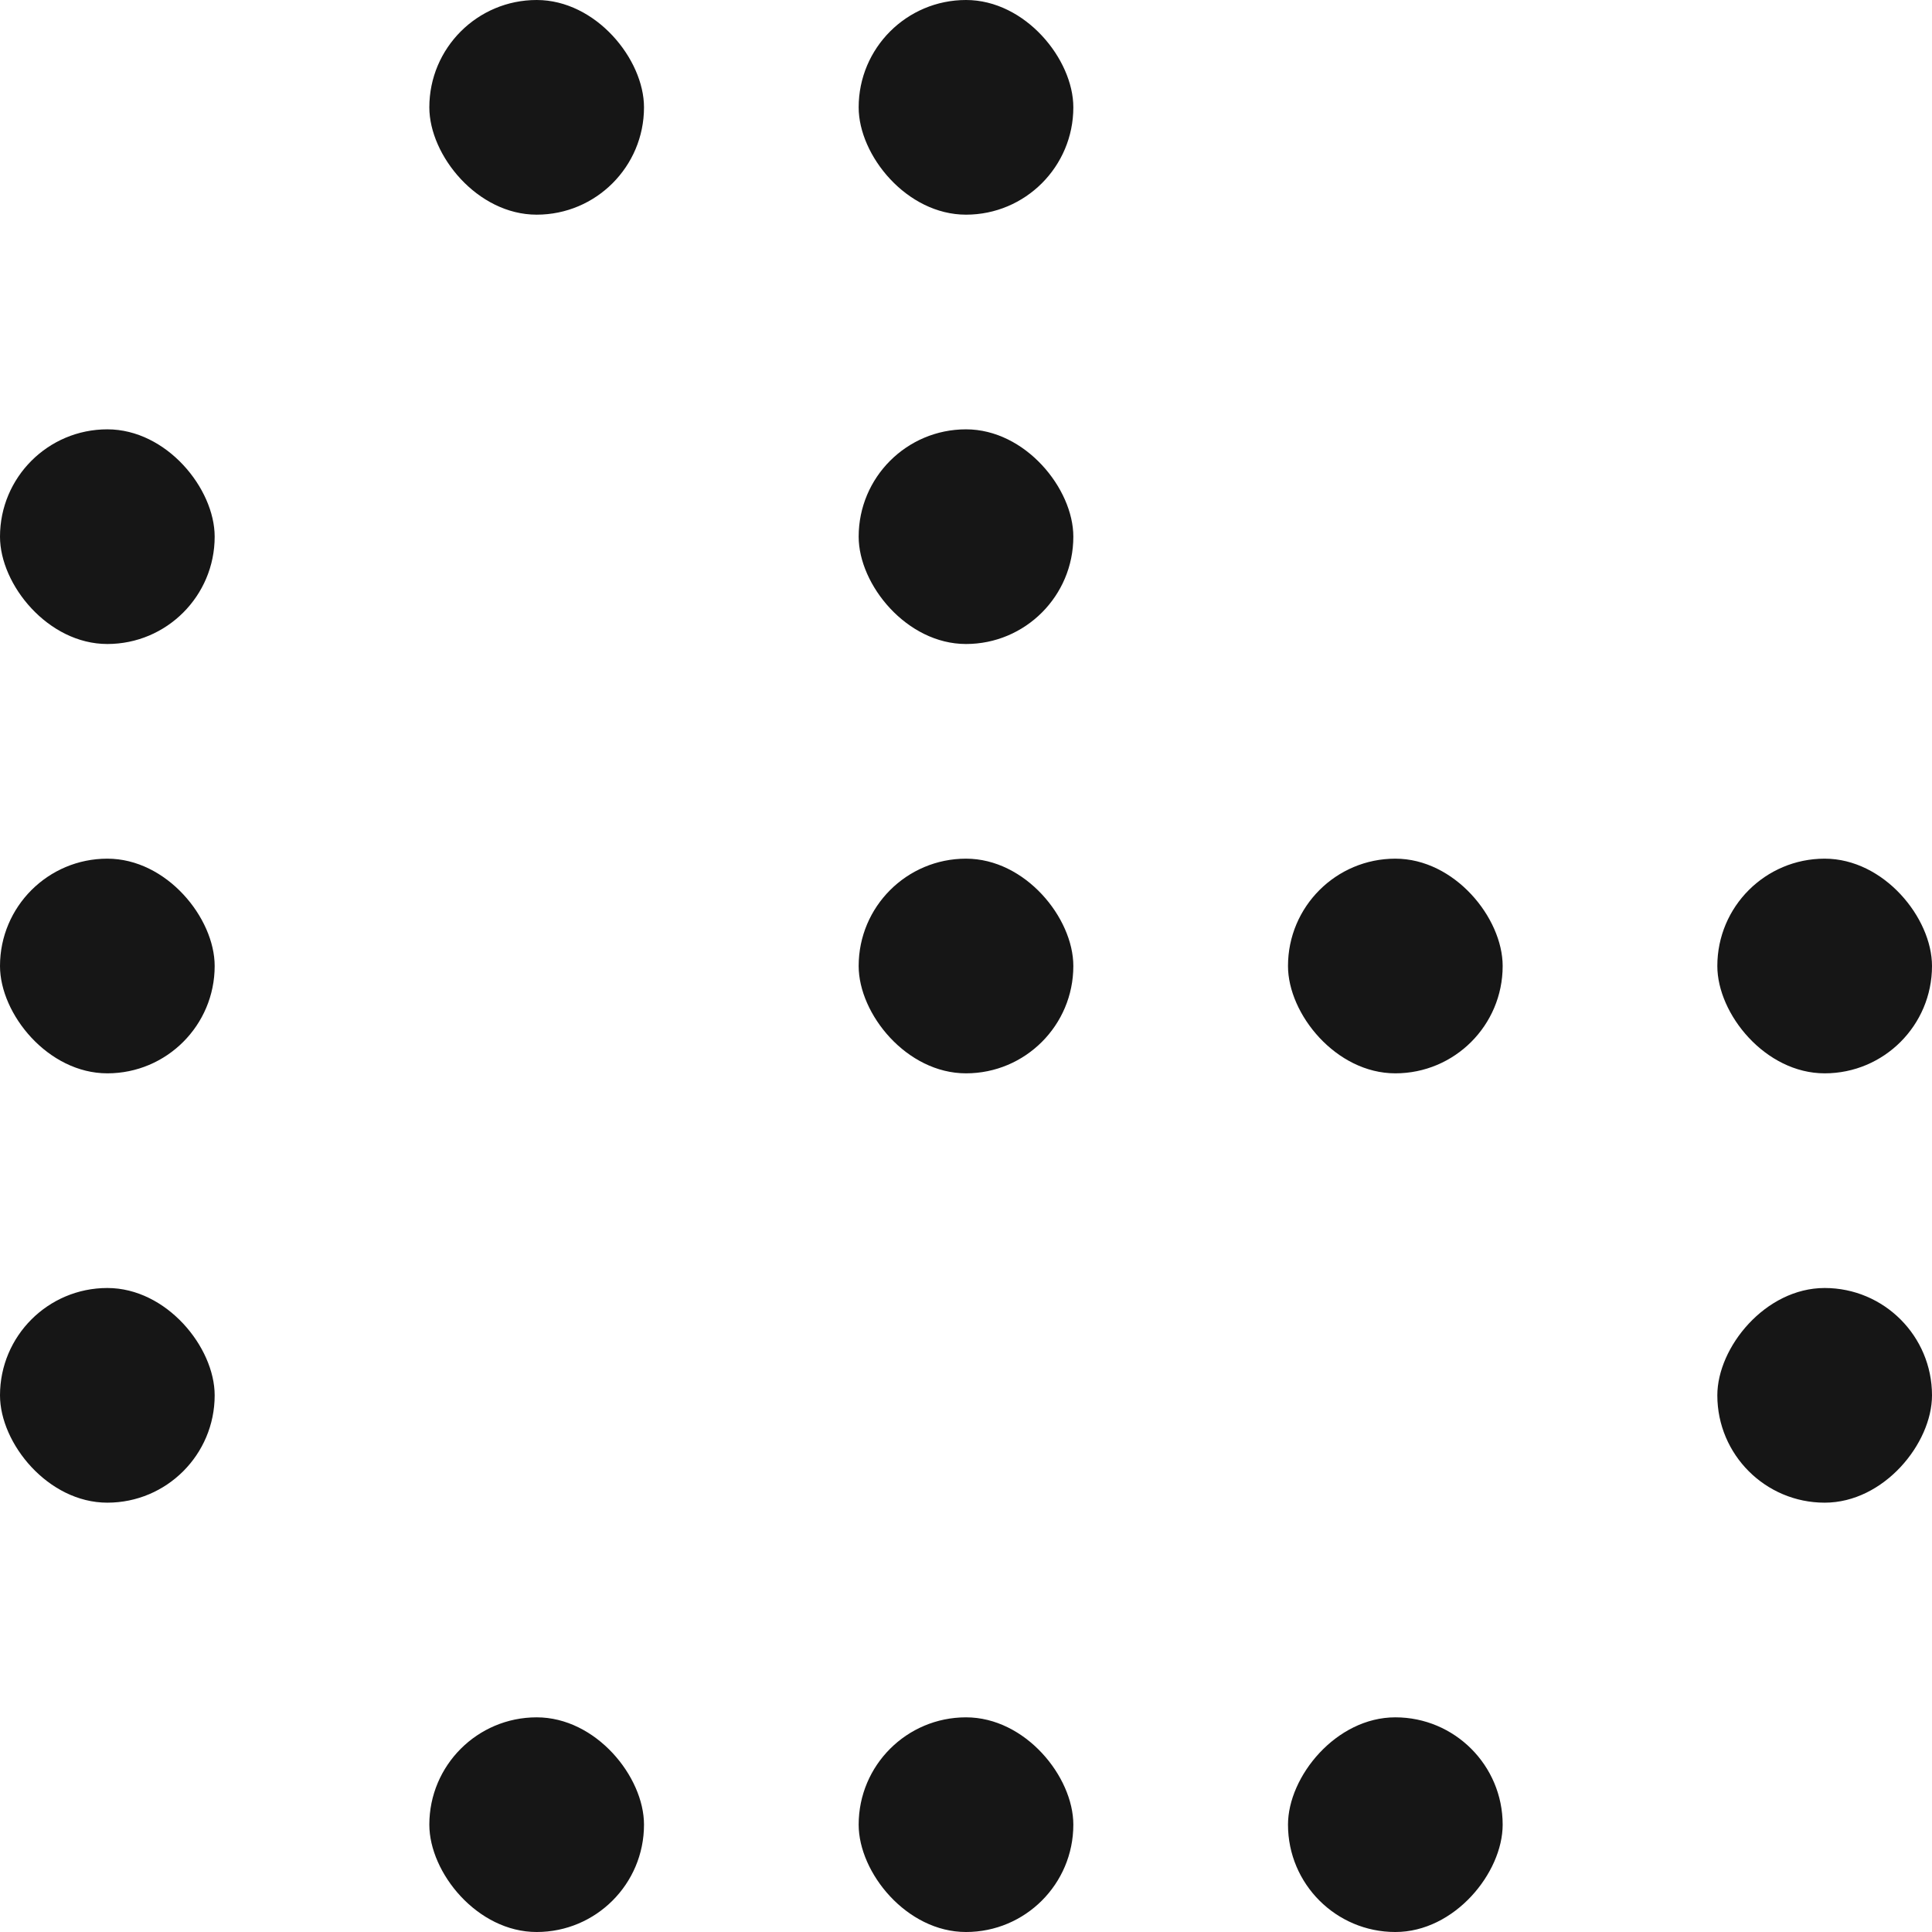 <?xml version="1.0" encoding="UTF-8"?> <svg xmlns="http://www.w3.org/2000/svg" width="18" height="18" viewBox="0 0 18 18" fill="none"><g clip-path="url(#clip0_462_213)"><rect y="8" width="2" height="2" rx="1" fill="#161616"></rect><rect x="8" y="16" width="2" height="2" rx="1" fill="#161616"></rect><rect x="8" width="2" height="2" rx="1" fill="#161616"></rect><rect y="4" width="2" height="2" rx="1" fill="#161616"></rect><rect x="4" width="2" height="2" rx="1" fill="#161616"></rect><rect y="12" width="2" height="2" rx="1" fill="#161616"></rect><rect x="4" y="16" width="2" height="2" rx="1" fill="#161616"></rect><rect width="2" height="2" rx="1" transform="matrix(-1 0 0 1 18 12)" fill="#161616"></rect><rect width="2" height="2" rx="1" transform="matrix(-1 0 0 1 14 16)" fill="#161616"></rect><rect x="16" y="8" width="2" height="2" rx="1" fill="#161616"></rect><rect x="12" y="8" width="2" height="2" rx="1" fill="#161616"></rect><rect x="8" y="8" width="2" height="2" rx="1" fill="#161616"></rect><rect x="8" y="4" width="2" height="2" rx="1" fill="#161616"></rect></g><defs><clipPath id="clip0_462_213"><rect width="18" height="18" fill="white"></rect></clipPath></defs></svg> 